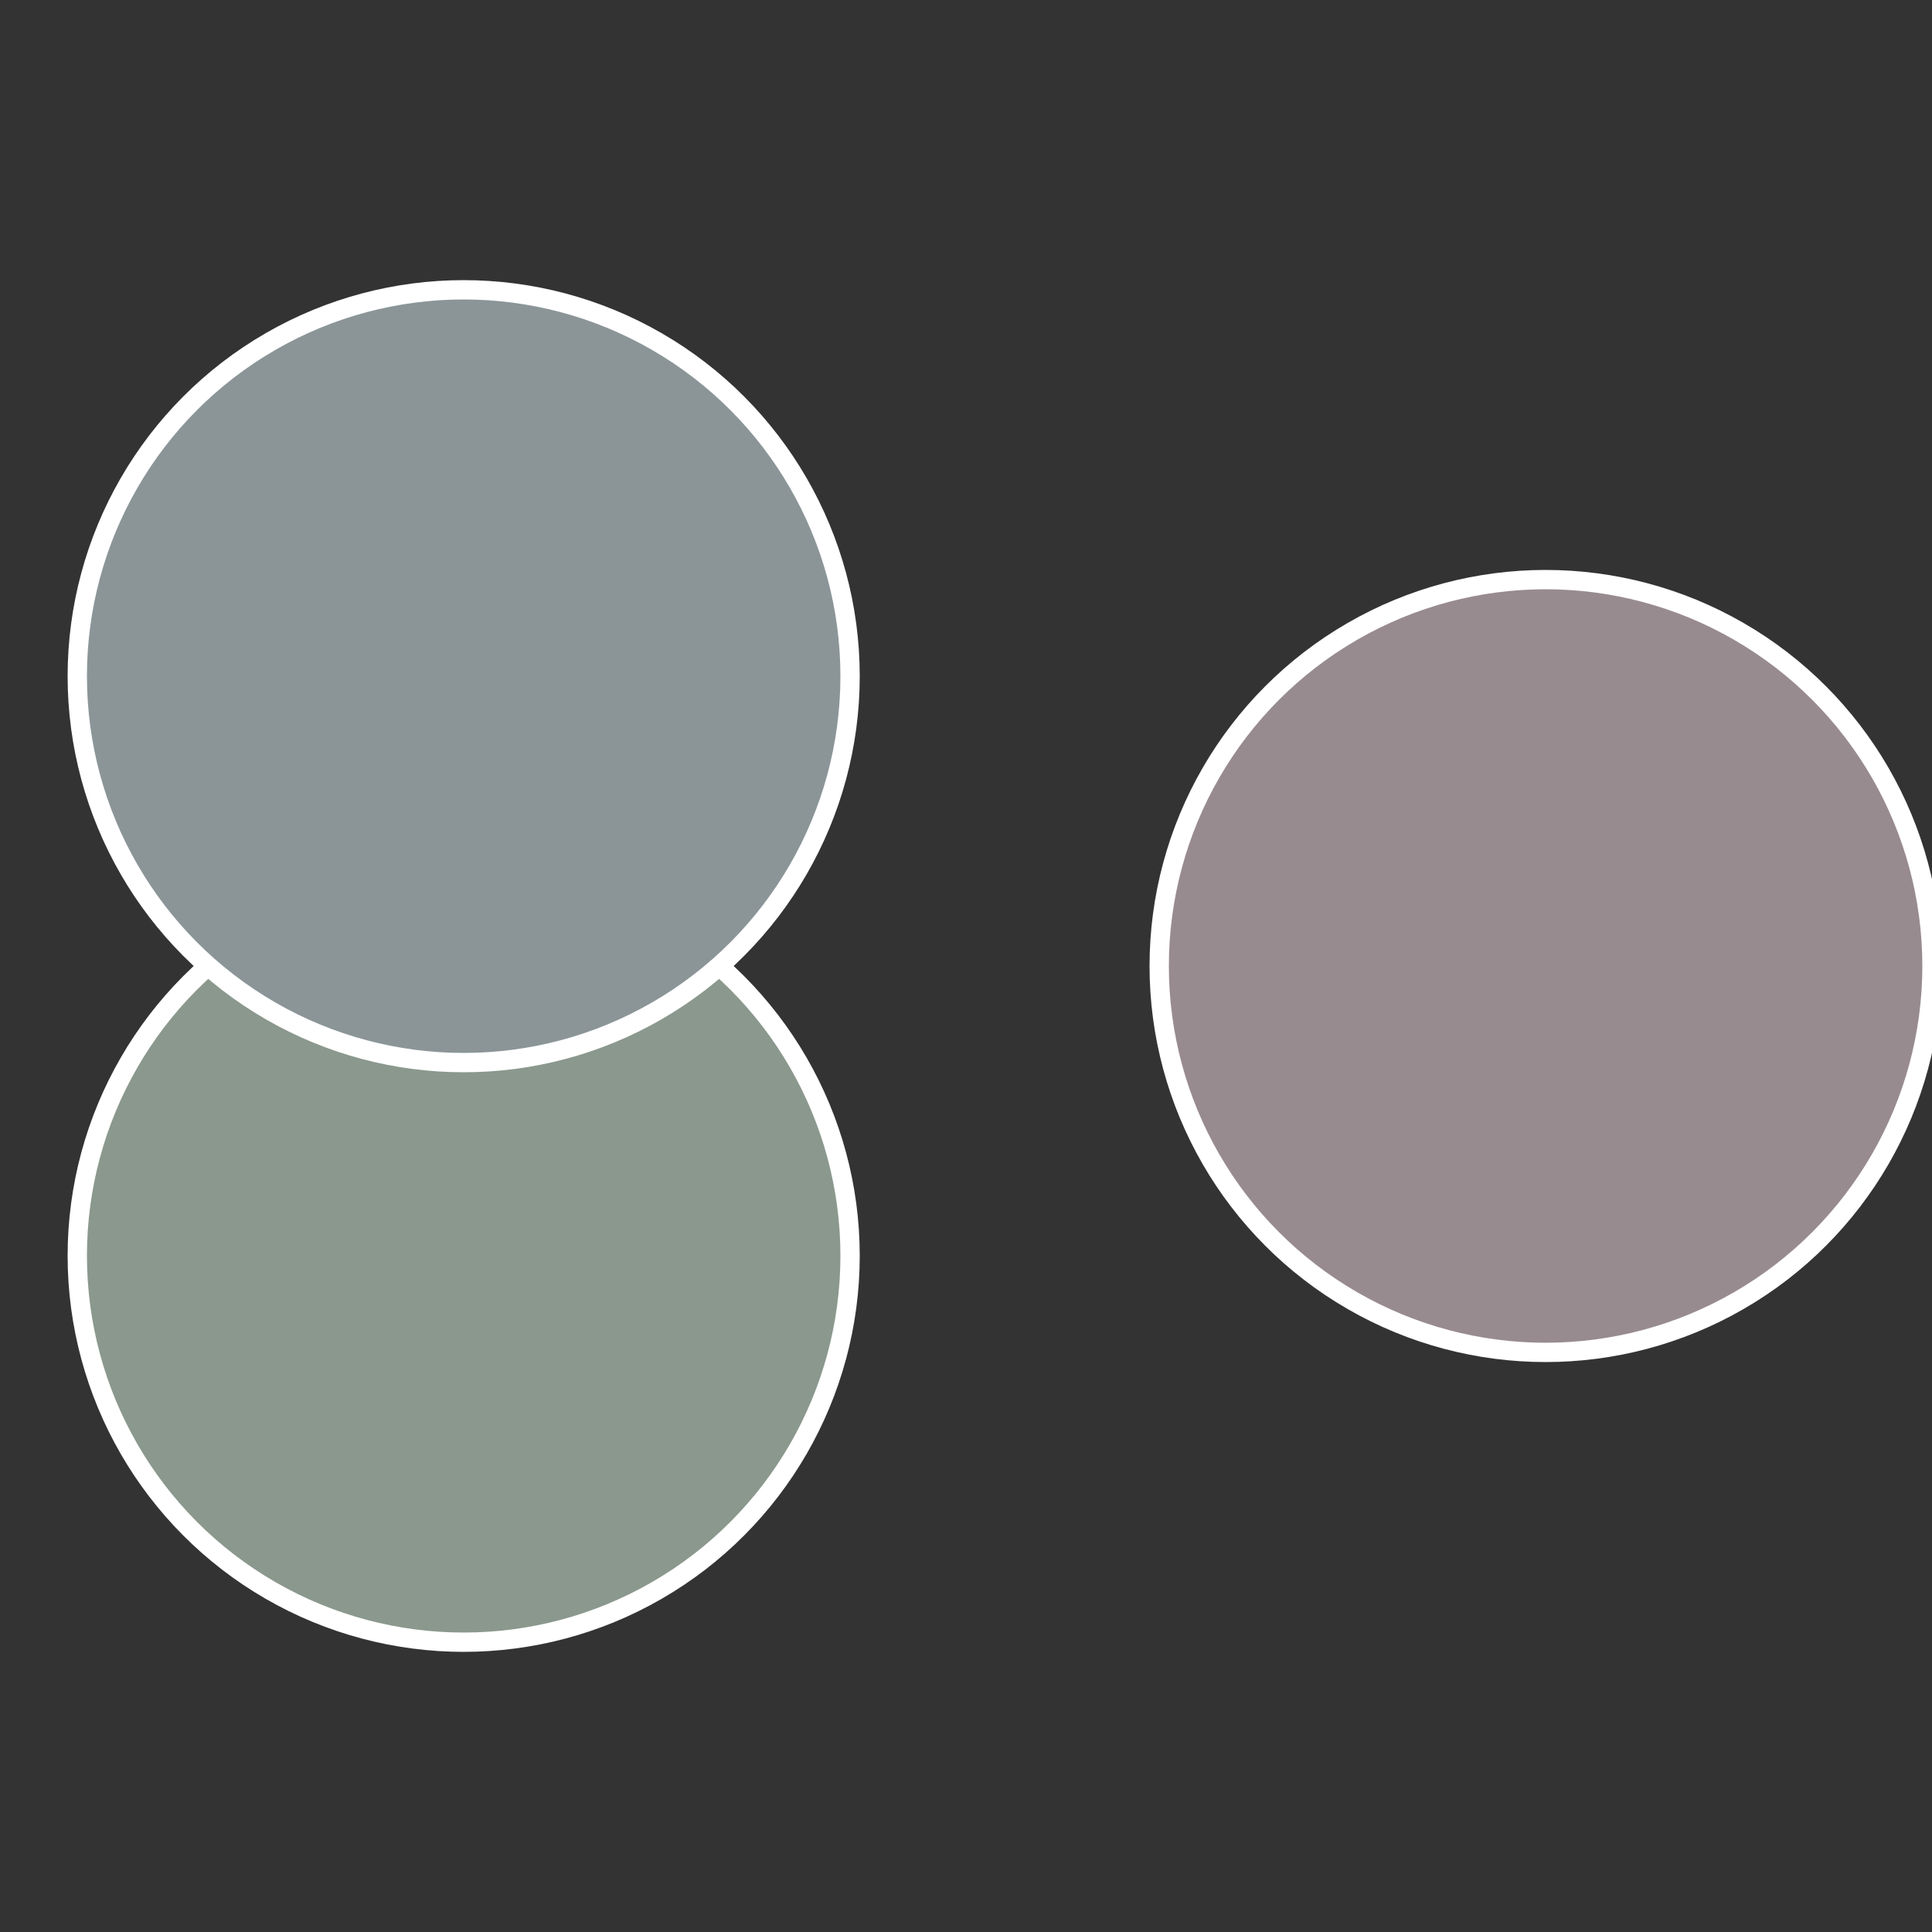 <?xml version="1.0" standalone="no"?>
<svg width="500" height="500" viewBox="-1 -1 2 2" xmlns="http://www.w3.org/2000/svg">
 
                <rect x="-1" y="-1" width="2" height="2" fill="#333333" stroke="none"/>
 
                <circle cx="0.6" cy="0" r="0.4" fill="#988b8f" stroke="#fff" stroke-width="1%" />
             
                <circle cx="-0.52" cy="0.3" r="0.4" fill="#8b988d" stroke="#fff" stroke-width="1%" />
             
                <circle cx="-0.52" cy="-0.3" r="0.4" fill="#8b9598" stroke="#fff" stroke-width="1%" />
            </svg>
